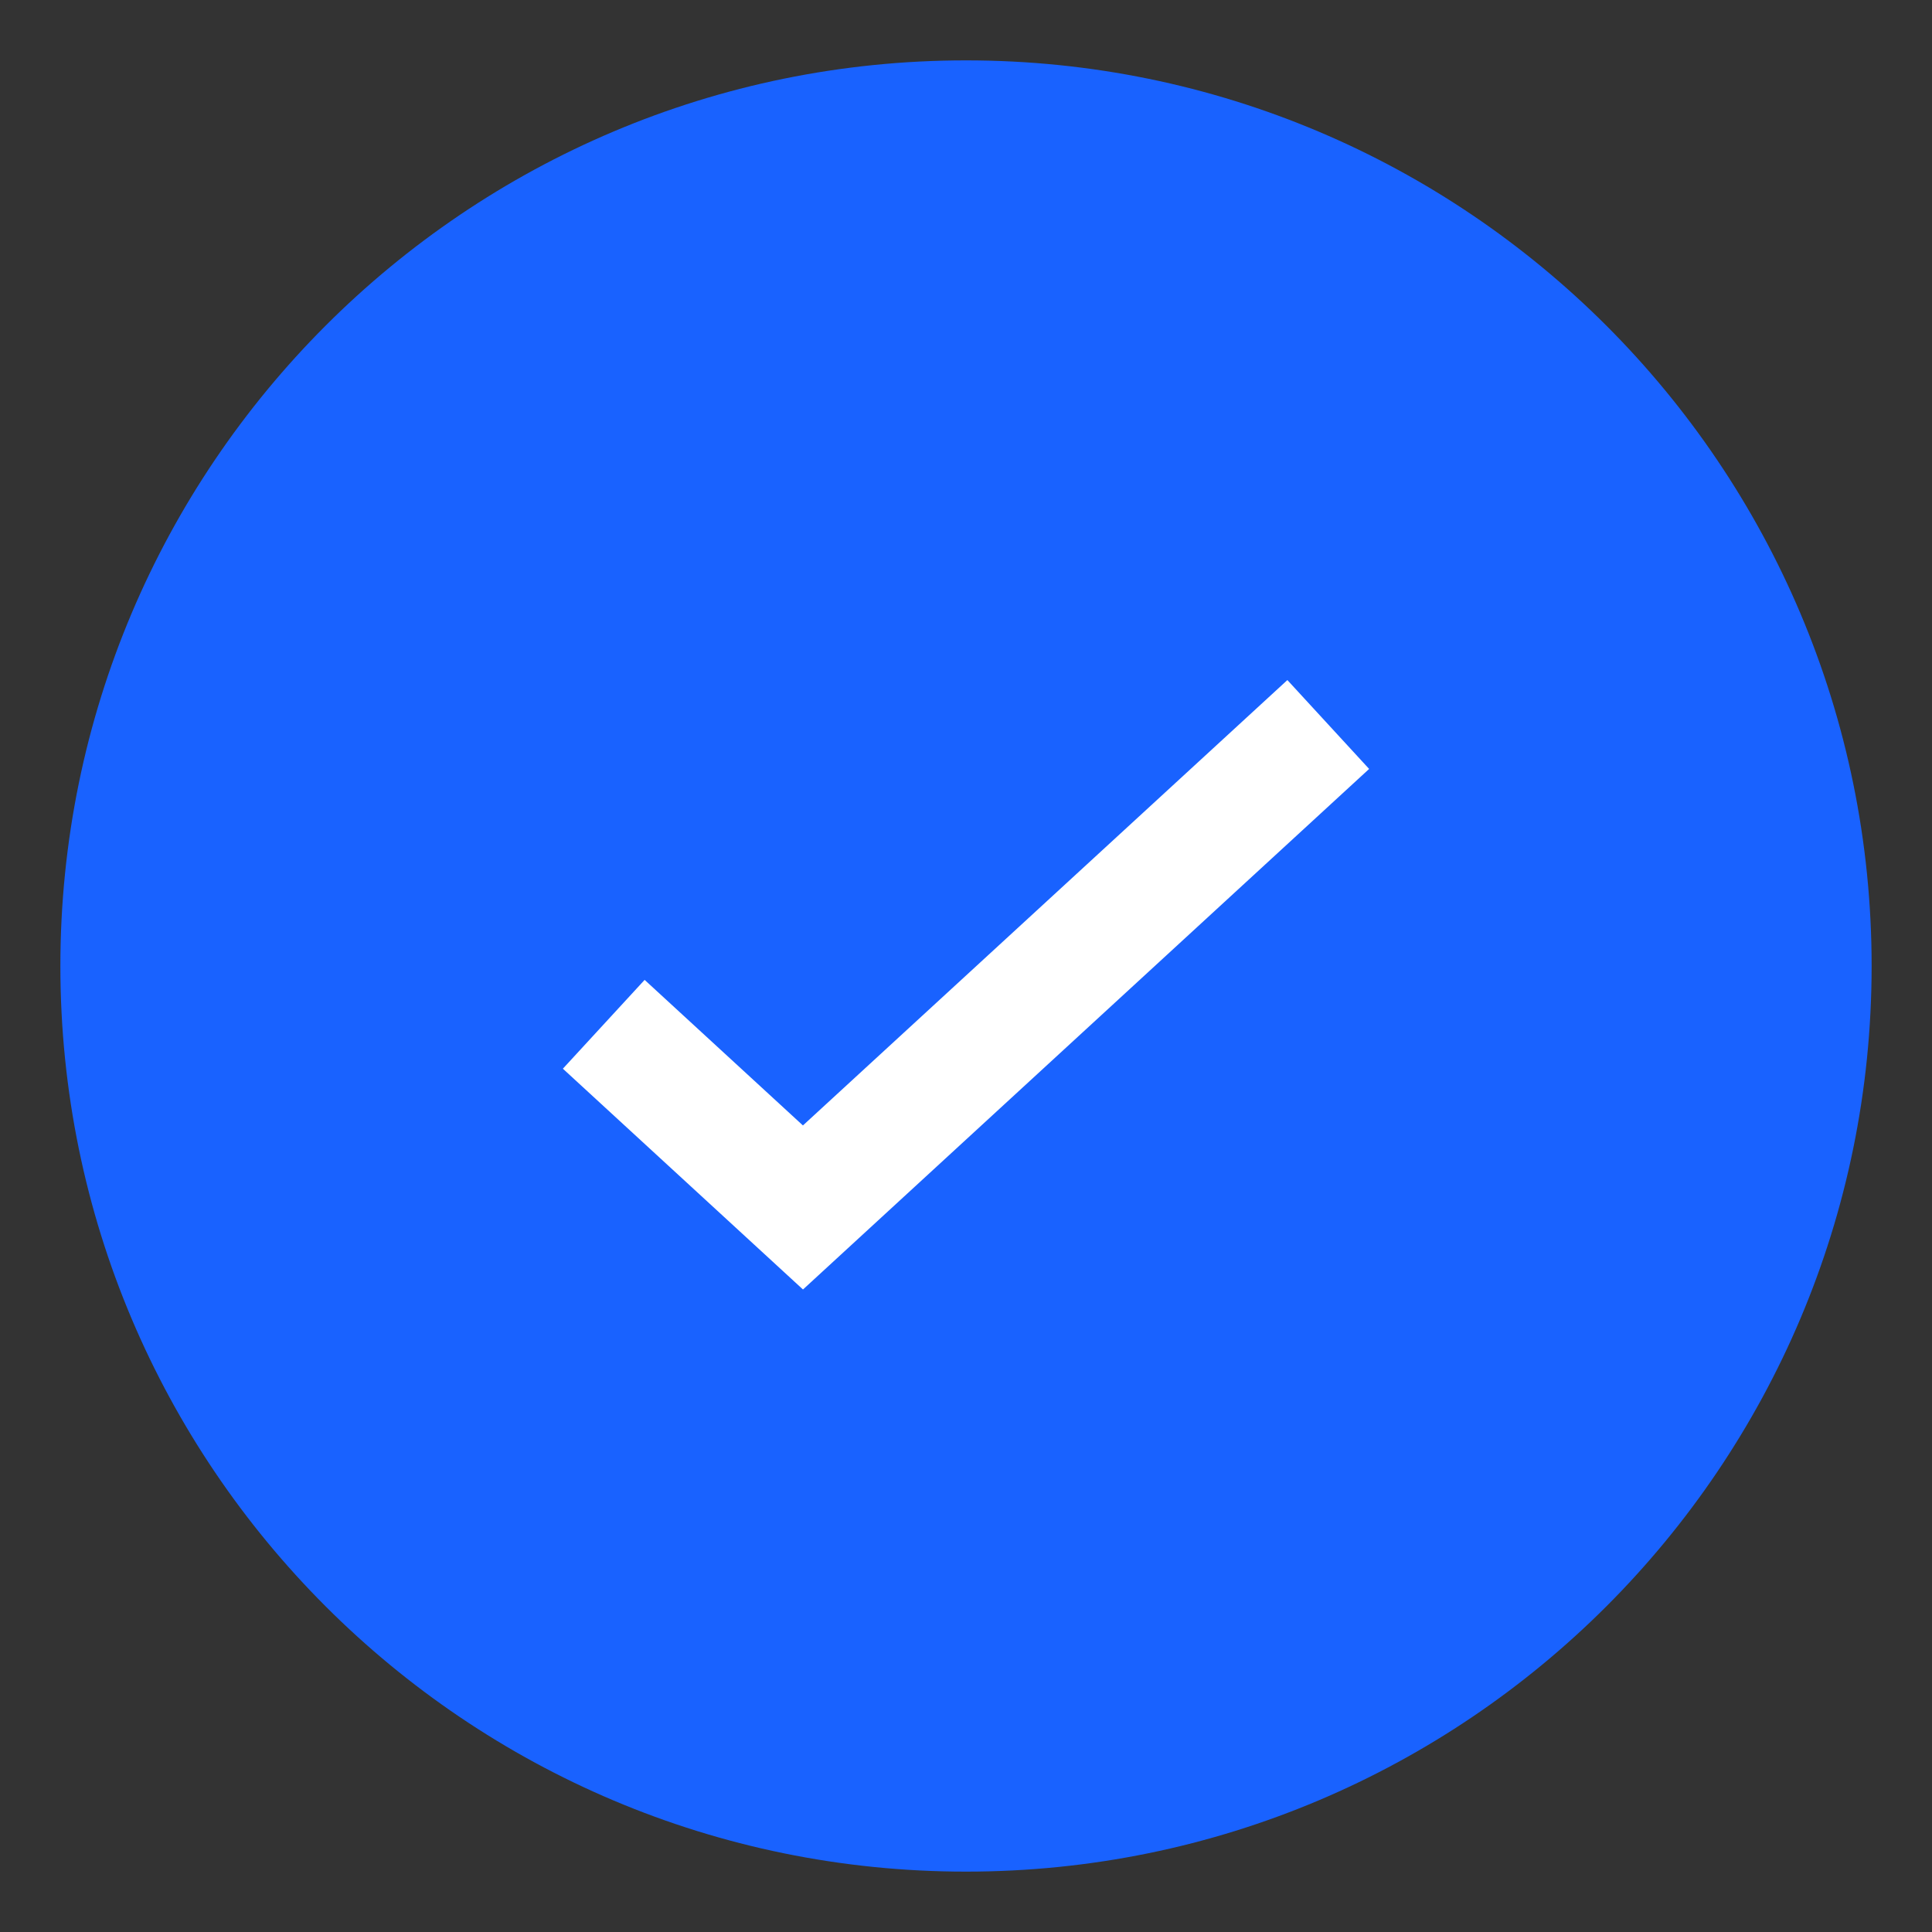 <svg width="32" height="32" viewBox="0 0 32 32" fill="none" xmlns="http://www.w3.org/2000/svg">
<rect x="0" y="0" width="32" height="32" fill="#333333" stroke="none"/>
<path d="M31 16C31 24.284 24.284 31 16 31C7.716 31 1 24.284 1 16C1 7.716 7.716 1 16 1C24.284 1 31 7.716 31 16Z" fill="#1962FF"/>
<path d="M22.677 12.736L13.3 21.358L9.323 17.701L10.677 16.23L13.299 18.641L21.323 11.264L22.677 12.736Z" fill="white"/>
</svg>
